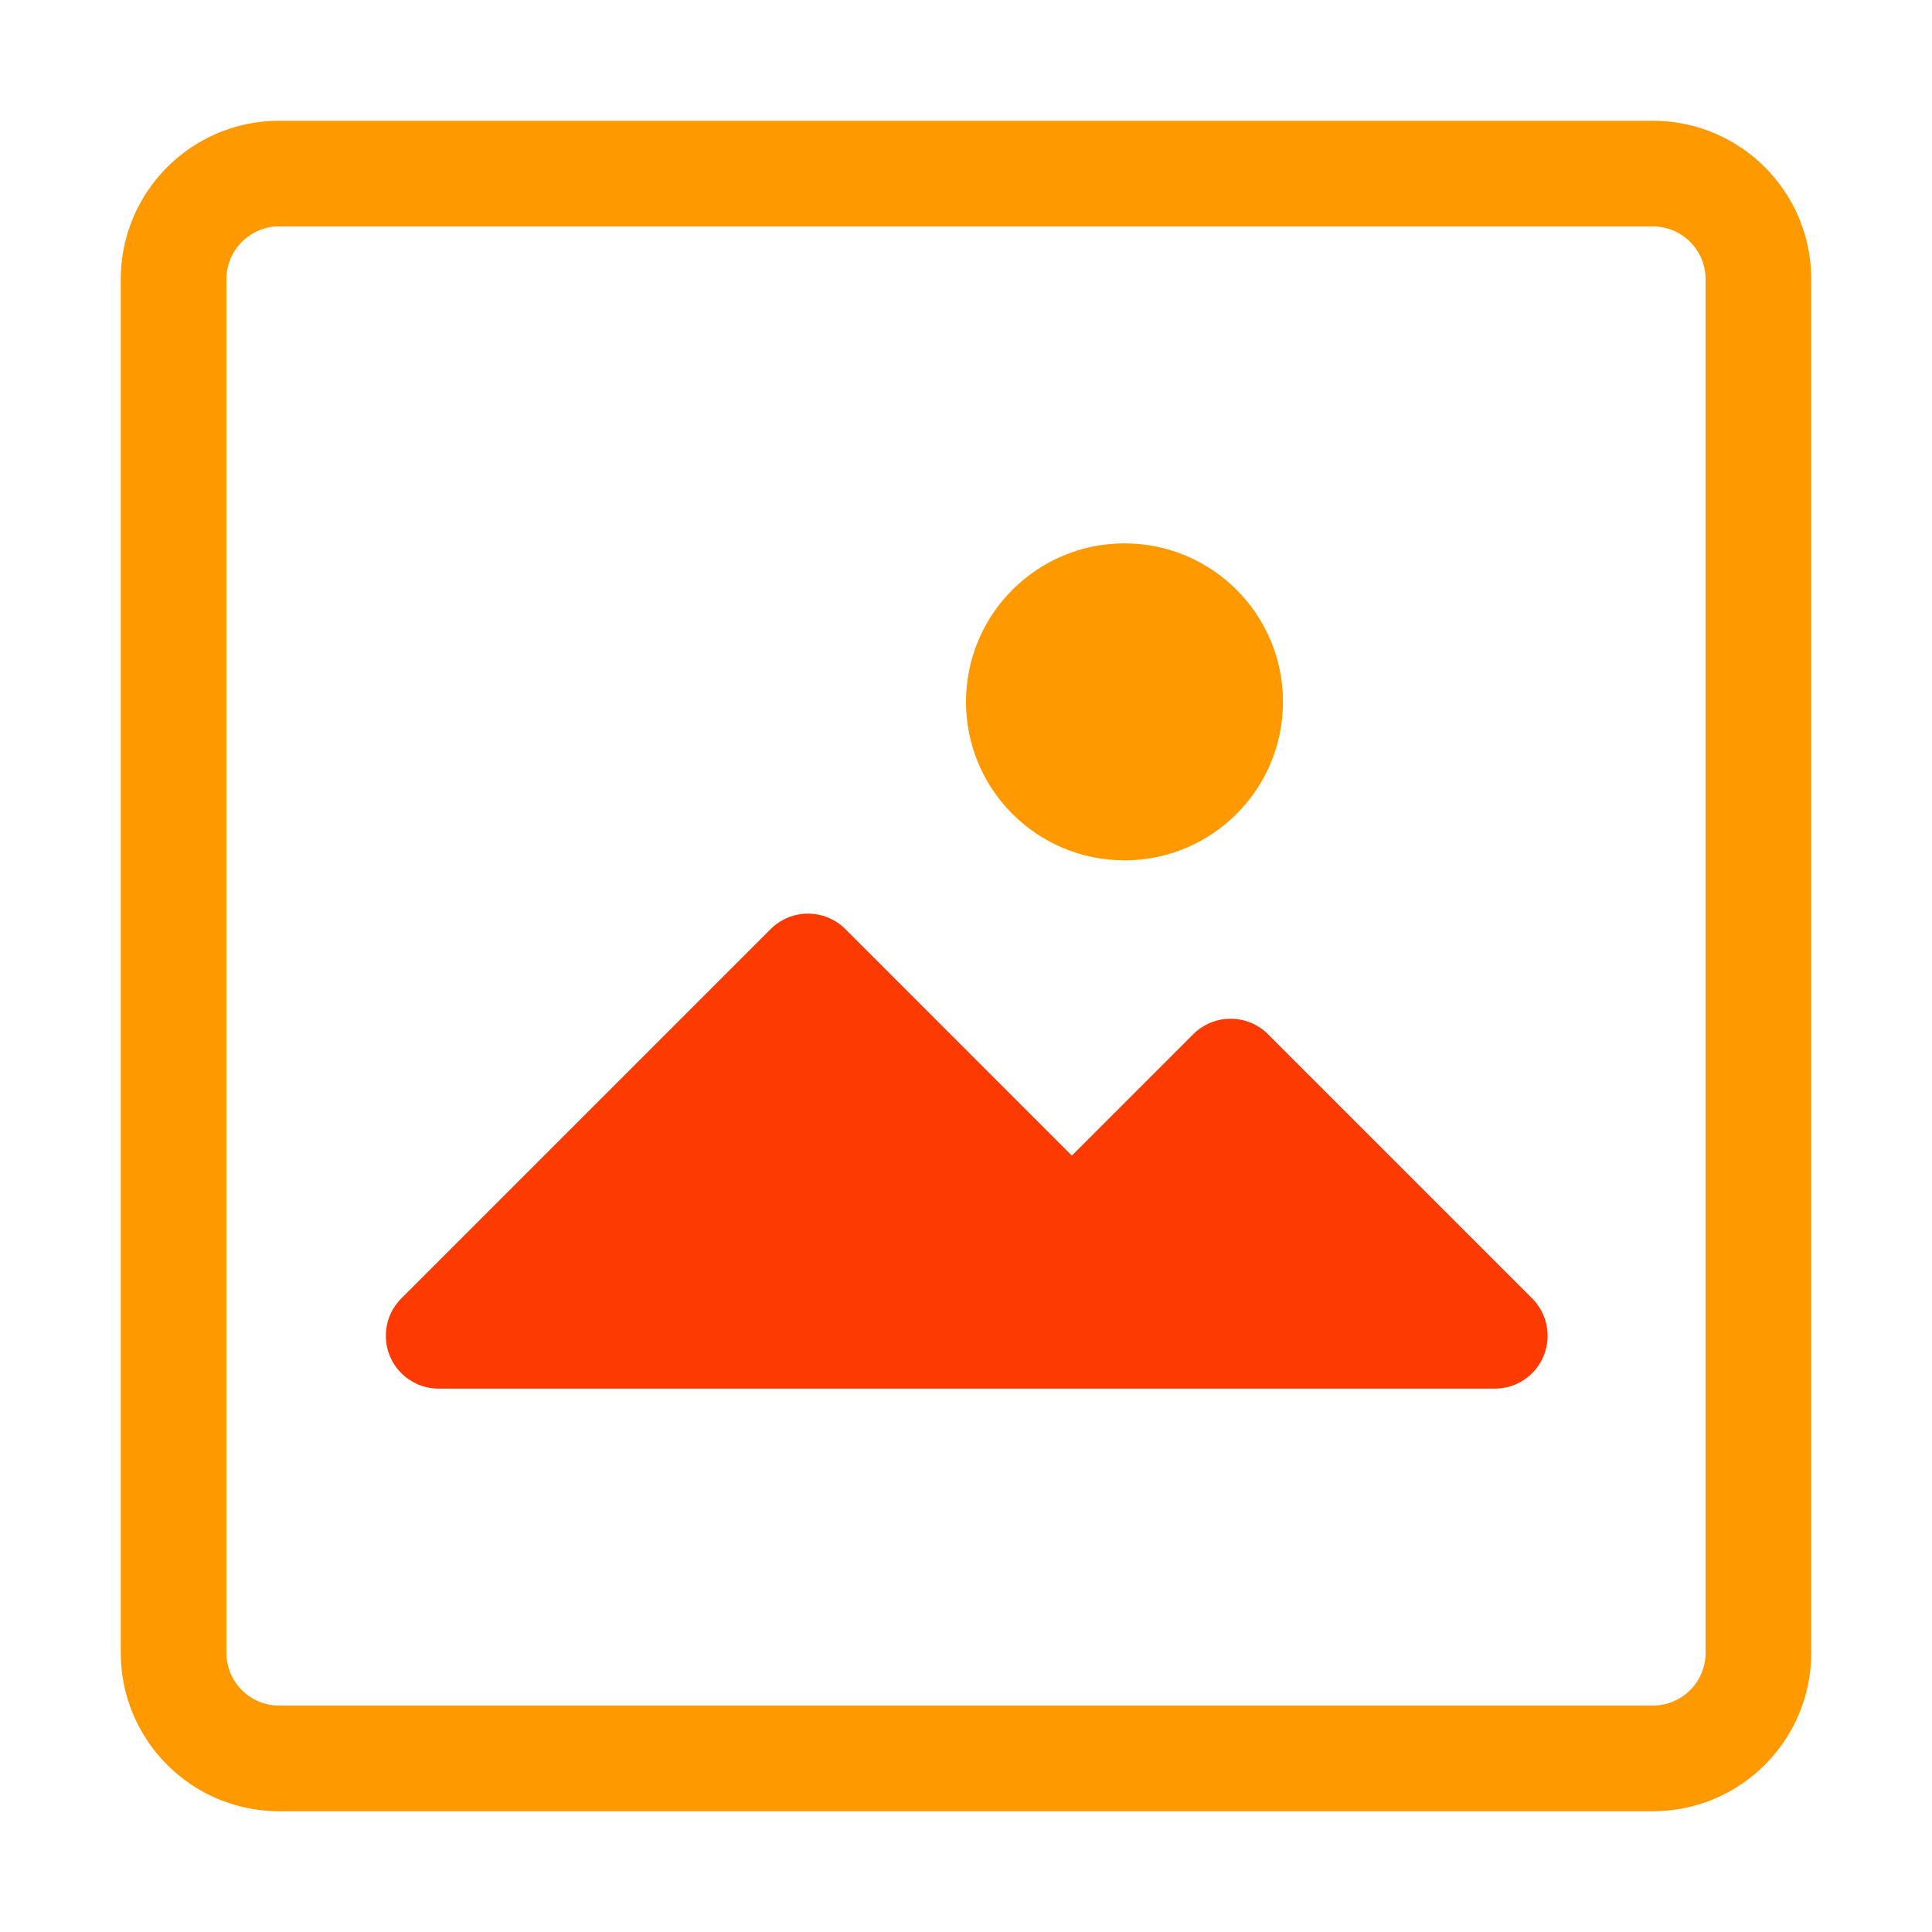 <?xml version="1.0" encoding="UTF-8"?>
<svg xmlns="http://www.w3.org/2000/svg" width="32" height="32" viewBox="0 0 32 32" fill="none">
  <g id="image 1902">
    <g id="Group">
      <g id="Group_2">
        <g id="Group_3">
          <path id="Vector" d="M27.375 2H4.625C3.175 2 2 3.175 2 4.625V27.375C2 28.825 3.175 30 4.625 30H27.375C28.825 30 30 28.825 30 27.375V4.625C30 3.175 28.825 2 27.375 2ZM28.25 27.375C28.25 27.858 27.858 28.25 27.375 28.25H4.625C4.142 28.25 3.75 27.858 3.75 27.375V4.625C3.75 4.142 4.142 3.75 4.625 3.75H27.375C27.858 3.75 28.25 4.142 28.25 4.625V27.375Z" fill="#FF9900"></path>
          <path id="Vector_2" d="M21 17.128C20.658 16.789 20.107 16.789 19.766 17.128L17.753 19.141L14 15.387C13.658 15.048 13.107 15.048 12.766 15.387L6.641 21.512C6.303 21.857 6.308 22.411 6.653 22.75C6.814 22.907 7.029 22.997 7.253 23H24.753C25.237 23.003 25.631 22.613 25.633 22.13C25.635 21.895 25.541 21.669 25.375 21.503L21 17.128Z" fill="#FD3A02"></path>
          <path id="Vector_3" d="M18.625 14.25C20.075 14.25 21.25 13.075 21.25 11.625C21.25 10.175 20.075 9 18.625 9C17.175 9 16 10.175 16 11.625C16 13.075 17.175 14.25 18.625 14.25Z" fill="#FF9900"></path>
        </g>
      </g>
    </g>
  </g>
</svg>
